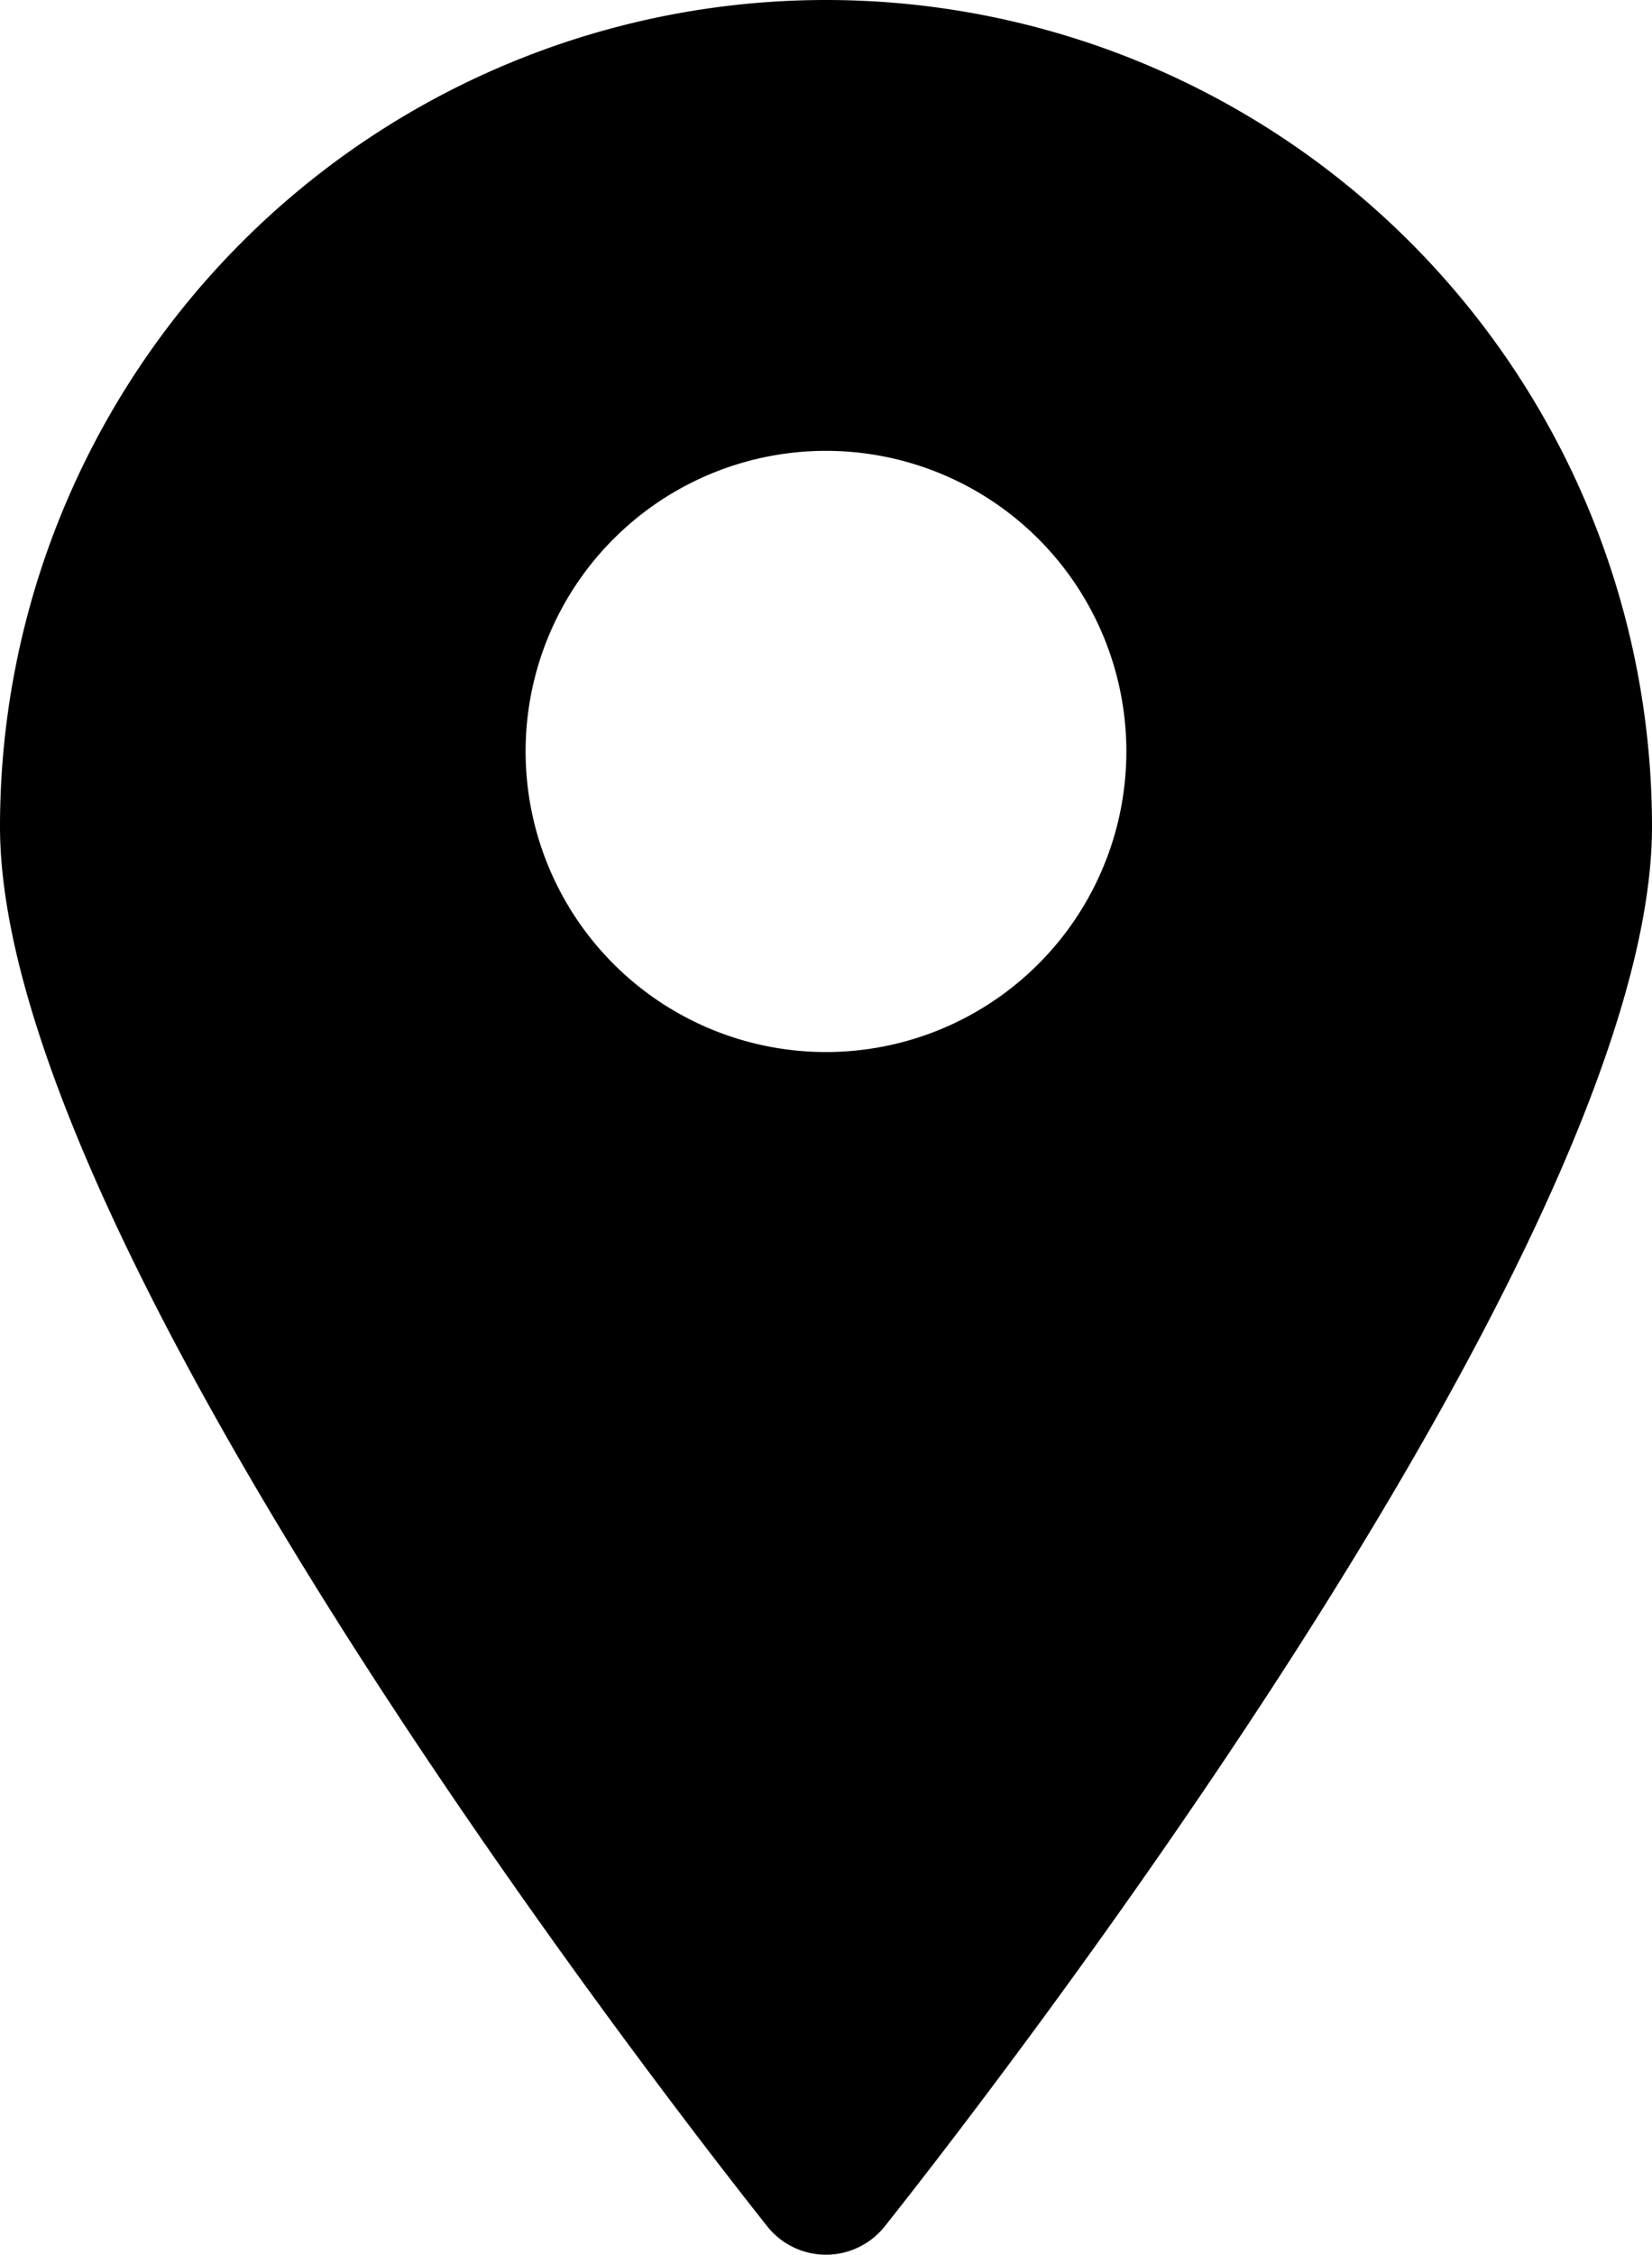 <svg xmlns="http://www.w3.org/2000/svg" width="45.561" height="62.137" viewBox="0 0 45.561 62.137"><path d="M27.78,1A22.78,22.78,0,0,0,5,23.78C5,35.812,25.3,61.264,26.165,62.362a2.071,2.071,0,0,0,3.231,0c.87-1.1,21.165-26.549,21.165-38.581A22.78,22.78,0,0,0,27.78,1Zm0,28.993a8.284,8.284,0,1,1,8.284-8.284A8.284,8.284,0,0,1,27.78,29.993Z" transform="translate(-5 -1)"/></svg>